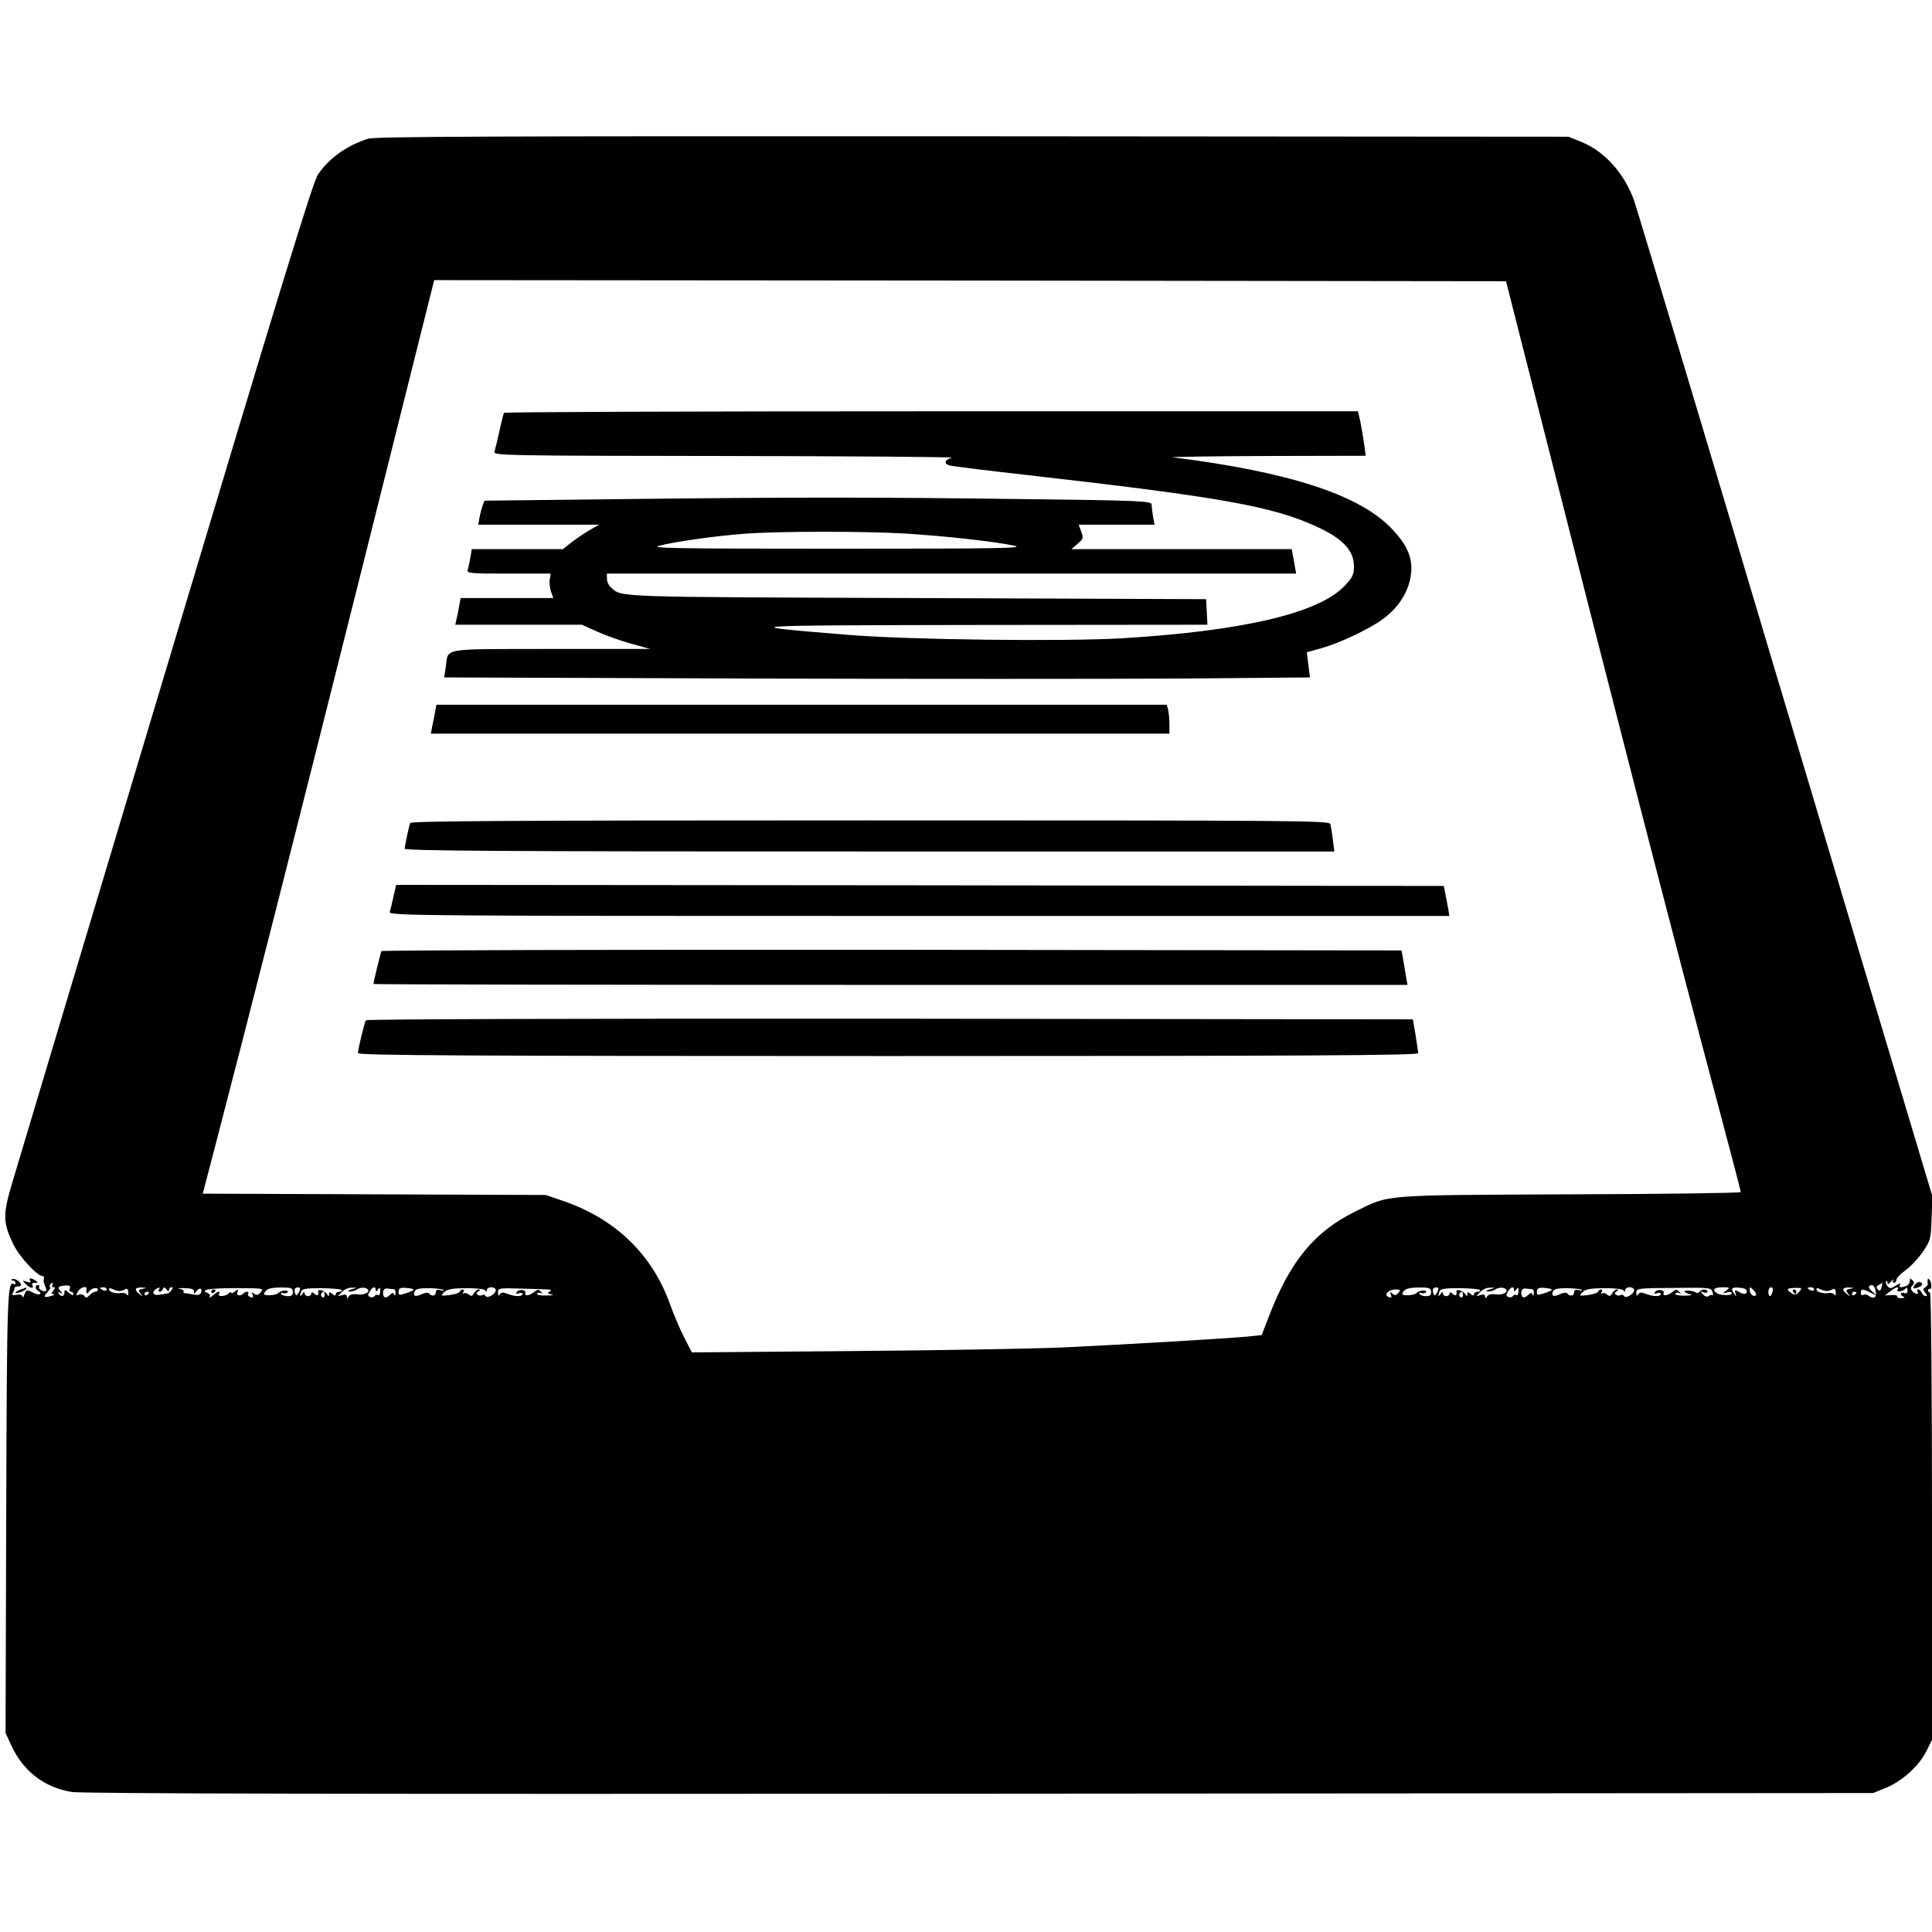 <?xml version="1.0" standalone="no"?>
<!DOCTYPE svg PUBLIC "-//W3C//DTD SVG 20010904//EN"
 "http://www.w3.org/TR/2001/REC-SVG-20010904/DTD/svg10.dtd">
<svg version="1.0" xmlns="http://www.w3.org/2000/svg"
 width="869pt" height="869pt" viewBox="0 0 869 869"
 preserveAspectRatio="xMidYMid meet">
<g transform="translate(0,869) scale(0.1,-0.1)"
fill="#000000" stroke="none">
<path d="M1655 8066 c-96 -31 -173 -86 -225 -161 -22 -32 -170 -513 -683
-2226 -360 -1201 -672 -2240 -692 -2309 -43 -144 -42 -179 5 -277 28 -57 108
-143 132 -143 5 0 8 -6 5 -12 -2 -7 0 -21 5 -31 5 -10 8 -21 5 -23 -8 -8 -37
8 -31 17 3 5 0 9 -5 9 -14 0 -14 -17 -1 -25 25 -15 7 -24 -20 -10 -29 15 -31
15 -40 -7 -5 -13 -9 -17 -9 -10 -1 8 -10 11 -26 8 -18 -3 -23 -1 -18 7 4 7 8
17 8 22 0 6 8 9 17 9 10 -1 14 4 11 11 -5 15 -33 28 -41 20 -3 -3 0 -5 6 -5 7
0 12 -5 12 -11 0 -5 -4 -8 -8 -5 -29 18 -31 -59 -34 -1029 l-3 -990 28 -60
c53 -113 146 -184 268 -205 46 -8 1225 -10 4084 -8 l4020 3 57 23 c73 30 149
98 182 164 l26 52 0 1008 c0 577 -4 1007 -9 1005 -5 -1 -9 3 -9 8 0 6 4 9 9 8
10 -3 7 33 -4 43 -6 7 -9 -3 -6 -22 0 -4 -5 -10 -12 -15 -10 -6 -10 -11 0 -23
10 -11 10 -16 2 -16 -6 0 -14 7 -17 15 -4 8 -10 15 -16 15 -5 0 -6 -4 -3 -10
9 -15 -11 -12 -24 3 -8 10 -7 17 1 25 9 9 9 15 0 24 -9 9 -12 8 -12 -4 0 -9
-7 -19 -16 -22 -25 -10 -36 -7 -27 6 4 7 -5 5 -19 -4 -23 -15 -28 -15 -39 -2
-6 8 -9 17 -5 21 3 3 6 0 6 -7 0 -9 5 -7 16 6 8 10 13 13 9 7 -3 -7 -1 -13 4
-13 6 0 11 6 11 14 0 7 18 26 39 41 22 15 57 52 78 82 37 54 38 59 41 153 l4
98 -338 1129 c-185 620 -358 1200 -385 1288 -184 620 -604 2020 -619 2063 -43
121 -133 222 -238 264 l-57 23 -2680 2 c-2146 1 -2688 -1 -2720 -11z m5241
-1121 c349 -1377 644 -2523 825 -3200 60 -225 109 -412 109 -417 0 -4 -345 -9
-767 -10 -858 -4 -811 0 -968 -78 -182 -89 -293 -224 -387 -470 l-33 -85 -66
-7 c-82 -8 -539 -35 -834 -49 -121 -5 -545 -13 -942 -16 l-721 -6 -37 72 c-20
40 -47 105 -61 144 -81 227 -249 388 -489 468 l-70 24 -771 3 -772 3 54 207
c148 566 375 1459 666 2620 l321 1282 2410 -2 2411 -3 122 -480z m-6661 -4035
c-3 -5 -1 -10 6 -10 8 0 8 -4 -1 -15 -10 -12 -10 -15 1 -16 8 -1 3 -4 -11 -8
-33 -10 -37 -5 -15 19 10 11 15 20 11 20 -4 0 -4 5 -1 10 3 6 8 10 11 10 3 0
2 -4 -1 -10z m8228 -11 c-4 -15 -9 -17 -17 -9 -8 8 -7 13 4 20 8 5 16 10 17
10 0 0 -1 -9 -4 -21z m-8149 -4 c-4 -8 -1 -15 5 -15 6 0 11 -5 11 -12 0 -6 -9
-3 -20 7 -18 16 -20 16 -20 2 0 -19 -15 -22 -26 -5 -5 7 -3 8 7 3 11 -7 12 -6
2 7 -16 18 -12 23 21 26 19 1 24 -2 20 -13z m8120 -2 c12 -37 -3 -51 -31 -30
-7 5 -17 6 -23 2 -5 -3 -10 1 -10 9 0 20 7 20 45 1 30 -15 30 -15 8 4 -12 10
-19 21 -16 25 11 11 22 6 27 -11z m-8045 0 c-3 -20 2 -27 10 -14 11 17 41 24
41 10 0 -5 -5 -9 -11 -9 -6 0 -18 -7 -26 -16 -12 -12 -18 -13 -23 -3 -5 6 -15
9 -24 6 -14 -6 -15 -3 -6 13 10 19 41 29 39 13z m91 -3 c0 -5 -7 -7 -15 -4 -8
4 -15 8 -15 10 0 2 7 4 15 4 8 0 15 -4 15 -10z m61 -7 c8 2 19 5 24 9 6 4 12
-3 12 -15 1 -12 -1 -17 -5 -11 -4 6 -16 10 -27 8 -26 -4 -55 5 -55 17 0 6 7 6
18 0 10 -5 25 -9 33 -8z m101 10 c-20 -4 -21 -7 -10 -21 12 -15 11 -16 -4 -3
-26 20 -22 31 10 30 24 -2 24 -2 4 -6z m73 -3 c-3 -5 -2 -10 4 -10 5 0 12 6
14 13 4 9 8 8 16 -3 7 -10 11 -11 11 -2 0 6 5 12 11 12 8 0 8 -4 -1 -15 -6 -8
-15 -14 -18 -13 -4 0 -9 -1 -12 -2 -3 -1 -15 -3 -27 -4 -34 -4 -29 24 5 33 2
1 0 -3 -3 -9z m157 -10 c-2 -11 1 -11 11 2 15 19 29 14 21 -7 -4 -9 -15 -11
-32 -8 -15 3 -32 6 -39 6 -7 0 -10 4 -7 8 2 4 -6 10 -18 12 -13 2 -3 4 22 3
34 -1 44 -5 42 -16z m301 -2 c-12 -14 -19 -15 -30 -7 -11 9 -12 8 -7 -5 5 -12
2 -15 -10 -10 -9 3 -13 10 -10 15 6 11 -9 12 -20 2 -14 -15 -35 -11 -28 5 5
15 4 15 -11 3 -9 -7 -17 -10 -17 -5 0 4 -5 3 -12 -4 -14 -14 -52 -16 -43 -2
10 16 -7 12 -28 -7 -11 -10 -17 -13 -14 -7 4 7 0 15 -9 18 -38 14 4 22 125 22
124 0 129 -1 114 -18z m144 2 c1 -15 -5 -20 -22 -20 -13 0 -27 4 -30 10 -3 5
0 7 8 4 8 -3 17 -1 21 4 7 12 -34 8 -42 -4 -4 -5 -21 -9 -38 -10 -28 0 -31 2
-21 17 8 12 25 17 67 18 49 0 56 -2 57 -19z m33 13 c0 -5 -4 -14 -9 -21 -7
-11 -9 -11 -14 1 -3 8 -3 18 0 21 9 8 23 7 23 -1z m186 -5 c4 -5 0 -8 -9 -8
-9 0 -17 -5 -17 -11 0 -8 -5 -8 -15 1 -12 10 -15 10 -15 -1 0 -11 -2 -11 -9 0
-10 15 -41 25 -40 13 3 -19 -3 -23 -16 -12 -10 9 -15 9 -15 1 0 -6 -7 -11 -15
-11 -8 0 -15 6 -15 13 0 8 -4 7 -10 -3 -11 -16 -13 -10 -5 12 4 11 26 14 90
14 46 -1 87 -4 91 -8z m44 2 c-17 -5 -19 -8 -7 -9 9 -1 26 4 36 11 10 6 26 8
36 4 29 -11 1 -33 -36 -28 -20 3 -34 0 -40 -9 -7 -11 -9 -11 -9 -1 0 9 -7 11
-21 7 -21 -7 -21 -7 -2 13 10 11 29 20 43 20 l25 0 -25 -8z m110 -2 c0 -9 4
-8 10 2 8 12 10 10 10 -8 0 -13 -4 -21 -9 -17 -5 3 -12 1 -16 -4 -3 -6 -12 -8
-20 -5 -11 5 -12 10 -2 25 13 22 27 25 27 7z m83 3 c4 -1 7 -9 6 -18 0 -11 -3
-13 -6 -6 -3 10 -8 9 -20 -2 -18 -18 -32 -12 -30 13 1 12 8 18 21 16 12 -1 24
-3 29 -3z m87 -2 c0 -3 -15 -10 -34 -16 -31 -10 -34 -9 -33 8 1 15 8 18 34 16
18 -1 33 -5 33 -8z m135 -1 c4 -4 -2 -4 -14 -1 -15 4 -21 1 -21 -11 0 -16 -20
-18 -31 -3 -3 4 -18 3 -32 -4 -30 -14 -40 -9 -32 13 4 10 22 14 65 14 32 -1
61 -4 65 -8z m187 -2 c5 -7 8 -7 8 2 0 6 9 12 20 12 11 0 20 -6 20 -13 0 -17
-37 -39 -45 -27 -4 6 -11 8 -16 5 -5 -4 -14 -3 -20 1 -8 4 -7 9 2 15 10 6 10
9 2 9 -7 0 -16 -8 -22 -17 -7 -14 -12 -15 -23 -5 -8 6 -19 8 -23 4 -5 -4 -5
-1 -1 6 4 6 3 12 -3 12 -5 0 -11 -4 -13 -10 -1 -5 -22 -12 -45 -15 -41 -5 -42
-4 -25 13 13 13 35 17 97 18 46 0 83 -4 87 -10z m283 4 c15 -1 17 -3 6 -10
-11 -6 -8 -9 10 -12 13 -3 3 -5 -24 -5 -27 -1 -45 3 -41 8 3 5 11 6 17 3 9 -5
9 -3 0 6 -10 11 -15 11 -29 0 -21 -18 -47 -22 -41 -6 6 15 -30 19 -39 4 -5 -7
-1 -9 9 -5 10 3 17 2 17 -3 0 -13 -32 -13 -66 0 -21 8 -29 8 -36 -2 -5 -9 -8
-7 -8 8 0 20 4 21 103 18 56 -2 111 -3 122 -4z m3972 -10 c1 -15 -5 -20 -22
-20 -13 0 -27 4 -30 10 -3 5 0 7 8 4 8 -3 17 -1 21 4 7 12 -34 8 -42 -4 -4 -5
-21 -9 -38 -10 -28 0 -31 2 -21 17 8 12 25 17 67 18 49 0 56 -2 57 -19z m33
13 c0 -5 -4 -14 -9 -21 -7 -11 -9 -11 -14 1 -3 8 -3 18 0 21 9 8 23 7 23 -1z
m186 -5 c4 -5 0 -8 -9 -8 -9 0 -17 -5 -17 -11 0 -8 -5 -8 -15 1 -12 10 -15 10
-15 -1 0 -11 -2 -11 -9 0 -10 15 -41 25 -40 13 3 -19 -3 -23 -16 -12 -10 9
-15 9 -15 1 0 -6 -7 -11 -15 -11 -8 0 -15 6 -15 13 0 8 -4 7 -10 -3 -11 -16
-13 -10 -5 12 4 11 26 14 90 14 46 -1 87 -4 91 -8z m44 2 c-17 -5 -19 -8 -7
-9 9 -1 26 4 36 11 10 6 26 8 36 4 29 -11 1 -33 -36 -28 -20 3 -34 0 -40 -9
-7 -11 -9 -11 -9 -1 0 9 -7 11 -21 7 -21 -7 -21 -7 -2 13 10 11 29 20 43 20
l25 0 -25 -8z m110 -2 c0 -9 4 -8 10 2 8 12 10 10 10 -8 0 -13 -4 -21 -9 -17
-5 3 -12 1 -16 -4 -3 -6 -12 -8 -20 -5 -11 5 -12 10 -2 25 13 22 27 25 27 7z
m83 3 c4 -1 7 -9 6 -18 0 -11 -3 -13 -6 -6 -3 10 -8 9 -20 -2 -18 -18 -32 -12
-30 13 1 12 8 18 21 16 12 -1 24 -3 29 -3z m87 -2 c0 -3 -15 -10 -34 -16 -31
-10 -34 -9 -33 8 1 15 8 18 34 16 18 -1 33 -5 33 -8z m135 -1 c4 -4 -2 -4 -14
-1 -15 4 -21 1 -21 -11 0 -16 -20 -18 -31 -3 -3 4 -18 3 -32 -4 -30 -14 -40
-9 -32 13 4 10 22 14 65 14 32 -1 61 -4 65 -8z m187 -2 c5 -7 8 -7 8 2 0 6 9
12 20 12 11 0 20 -6 20 -13 0 -17 -37 -39 -45 -27 -4 6 -11 8 -16 5 -5 -4 -14
-3 -20 1 -8 4 -7 9 2 15 10 6 10 9 2 9 -7 0 -16 -8 -22 -17 -7 -14 -12 -15
-23 -5 -8 6 -19 8 -23 4 -5 -4 -5 -1 -1 6 4 6 3 12 -3 12 -5 0 -11 -4 -13 -10
-1 -5 -22 -12 -45 -15 -41 -5 -42 -4 -25 13 13 13 35 17 97 18 46 0 83 -4 87
-10z m401 -8 c3 -11 3 -17 0 -14 -4 3 -11 2 -17 -3 -7 -6 -17 -3 -26 7 -13 14
-12 15 3 9 9 -3 17 -2 17 3 0 13 -27 13 -35 0 -4 -6 -11 -7 -18 -3 -14 9 -59
11 -49 2 4 -4 16 -9 27 -11 11 -3 -1 -5 -28 -6 -27 0 -45 4 -41 9 3 5 11 6 17
3 9 -5 9 -3 0 6 -10 11 -15 11 -29 0 -21 -18 -47 -22 -41 -6 6 15 -30 19 -39
4 -5 -7 -1 -9 9 -5 10 3 17 2 17 -3 0 -13 -32 -13 -66 0 -21 8 -29 8 -36 -2
-5 -9 -8 -7 -8 7 0 20 6 21 169 22 162 2 169 1 174 -19z m61 7 c-18 -14 -18
-14 4 -8 12 3 22 1 22 -4 0 -11 -50 -11 -67 0 -24 15 -13 27 24 27 34 0 36 -1
17 -15z m93 -2 c0 -16 -12 -17 -37 -3 -16 9 -19 8 -14 -7 5 -15 4 -16 -5 -3
-18 25 -13 31 22 28 20 -1 34 -7 34 -15z m41 -19 c-10 -10 -28 6 -28 24 0 15
1 15 17 -1 9 -9 14 -19 11 -23z m75 16 c-3 -11 -8 -20 -12 -20 -4 0 -7 9 -7
20 0 11 6 20 12 20 7 0 10 -8 7 -20z m119 0 c-12 -15 -19 -16 -33 -7 -27 17
-23 23 15 24 32 1 33 -1 18 -17z m68 10 c0 -5 -7 -7 -15 -4 -8 4 -15 8 -15 10
0 2 7 4 15 4 8 0 15 -4 15 -10z m61 -7 c8 2 19 5 24 9 6 4 12 -3 12 -15 1 -12
-1 -17 -5 -11 -4 6 -16 10 -27 8 -26 -4 -55 5 -55 17 0 6 7 6 18 0 10 -5 25
-9 33 -8z m101 10 c-20 -4 -21 -7 -10 -21 12 -15 11 -16 -4 -3 -26 20 -22 31
10 30 24 -2 24 -2 4 -6z m213 -4 c-9 -13 27 -8 37 6 4 6 8 2 8 -9 0 -12 -5
-16 -15 -12 -8 3 -15 1 -15 -3 0 -5 6 -12 13 -14 6 -3 2 -6 -11 -6 -13 -1 -21
3 -18 7 3 5 -9 8 -26 7 l-30 -2 23 18 c27 21 44 25 34 8z m-2245 -14 c-10 -12
-16 -13 -27 -4 -11 10 -12 9 -7 -5 5 -12 2 -15 -10 -10 -24 9 -1 34 31 34 22
0 24 -2 13 -15z m-5620 1 c0 -3 -4 -8 -10 -11 -5 -3 -10 -1 -10 4 0 6 5 11 10
11 6 0 10 -2 10 -4z m790 -12 c0 -8 -5 -12 -10 -9 -6 4 -8 11 -5 16 9 14 15
11 15 -7z m5120 0 c0 -8 -5 -12 -10 -9 -6 4 -8 11 -5 16 9 14 15 11 15 -7z
m1770 12 c0 -3 -4 -8 -10 -11 -5 -3 -10 -1 -10 4 0 6 5 11 10 11 6 0 10 -2 10
-4z"/>
<path d="M2267 6833 c-3 -5 -12 -42 -21 -83 -9 -41 -19 -83 -22 -92 -5 -17 49
-18 1038 -19 574 -1 1032 -4 1019 -8 -33 -9 -37 -27 -9 -35 13 -3 163 -22 333
-41 890 -101 1119 -142 1320 -235 116 -54 165 -106 165 -178 0 -36 -6 -49 -40
-85 -114 -124 -456 -205 -1004 -238 -260 -15 -951 -7 -1226 15 -525 43 -515
43 588 45 l1023 1 -3 58 -3 57 -1305 5 c-1376 5 -1322 3 -1372 48 -10 8 -18
26 -18 39 l0 23 1550 0 1550 0 -6 33 c-3 17 -7 42 -10 55 l-4 22 -496 0 -495
0 28 24 c26 22 27 27 16 55 l-11 31 170 0 171 0 -7 38 c-3 20 -6 44 -6 53 0
15 -51 18 -572 24 -700 9 -1025 9 -1816 0 l-613 -7 -8 -21 c-4 -12 -11 -37
-14 -54 l-6 -33 272 0 272 0 -44 -25 c-24 -14 -60 -39 -81 -55 l-38 -30 -205
0 -205 0 -6 -37 c-4 -21 -9 -46 -12 -55 -5 -17 8 -18 184 -18 l189 0 -4 -25
c-3 -13 0 -38 5 -55 l11 -30 -208 0 -209 0 -7 -37 c-3 -21 -9 -48 -12 -60 l-5
-23 285 0 284 0 67 -30 c37 -17 107 -42 154 -55 l87 -24 -447 0 c-504 -1 -460
7 -473 -82 l-7 -46 1363 -5 c749 -2 1625 -2 1947 0 l584 5 -7 56 -7 57 64 18
c83 23 217 86 279 132 64 47 107 110 122 179 18 86 -8 152 -92 236 -147 147
-464 248 -976 312 -16 2 172 5 419 6 l449 1 -7 53 c-4 28 -12 73 -17 100 l-11
47 -1918 0 c-1055 0 -1921 -3 -1923 -7z m1808 -543 c186 -12 392 -35 485 -54
56 -12 -53 -14 -790 -14 -736 0 -848 2 -806 13 62 17 249 44 381 54 150 12
549 12 730 1z"/>
<path d="M1957 5488 c-3 -18 -9 -48 -13 -65 l-6 -33 1661 0 1661 0 0 43 c0 23
-3 52 -6 65 l-6 22 -1643 0 -1642 0 -6 -32z"/>
<path d="M1845 4988 c-7 -20 -24 -102 -25 -115 0 -10 425 -13 2091 -13 l2091
0 -7 53 c-3 28 -9 60 -11 70 -5 16 -112 17 -2070 17 -1643 0 -2066 -3 -2069
-12z"/>
<path d="M1770 4658 c-6 -29 -14 -61 -17 -70 -4 -17 114 -18 2381 -18 l2385 0
-5 33 c-4 17 -9 48 -13 67 l-7 35 -2356 3 -2356 2 -12 -52z"/>
<path d="M1716 4412 c-4 -7 -36 -137 -36 -148 0 -2 1046 -4 2325 -4 l2326 0
-6 33 c-3 17 -9 52 -13 77 l-8 45 -2291 3 c-1261 1 -2294 -2 -2297 -6z"/>
<path d="M1646 4101 c-7 -10 -36 -131 -36 -148 0 -10 484 -13 2385 -13 1902 0
2385 3 2384 13 0 6 -6 44 -12 82 l-12 70 -2352 3 c-1344 1 -2354 -2 -2357 -7z"/>
<path d="M950 2879 c0 -5 5 -7 10 -4 6 3 10 8 10 11 0 2 -4 4 -10 4 -5 0 -10
-5 -10 -11z"/>
<path d="M8065 2880 c3 -5 8 -10 11 -10 2 0 4 5 4 10 0 6 -5 10 -11 10 -5 0
-7 -4 -4 -10z"/>
<path d="M136 2929 c4 -8 -1 -9 -16 -4 -21 7 -22 7 -3 -12 18 -19 39 -21 28
-2 -4 5 2 9 12 9 15 0 16 2 3 10 -20 13 -33 13 -24 -1z"/>
<path d="M8612 2910 c-9 -15 -8 -17 9 -13 25 7 33 19 16 26 -8 3 -18 -3 -25
-13z"/>
<path d="M93 2890 c-13 -5 -23 -11 -23 -14 0 -7 40 6 46 15 6 10 6 10 -23 -1z"/>
</g>
</svg>
